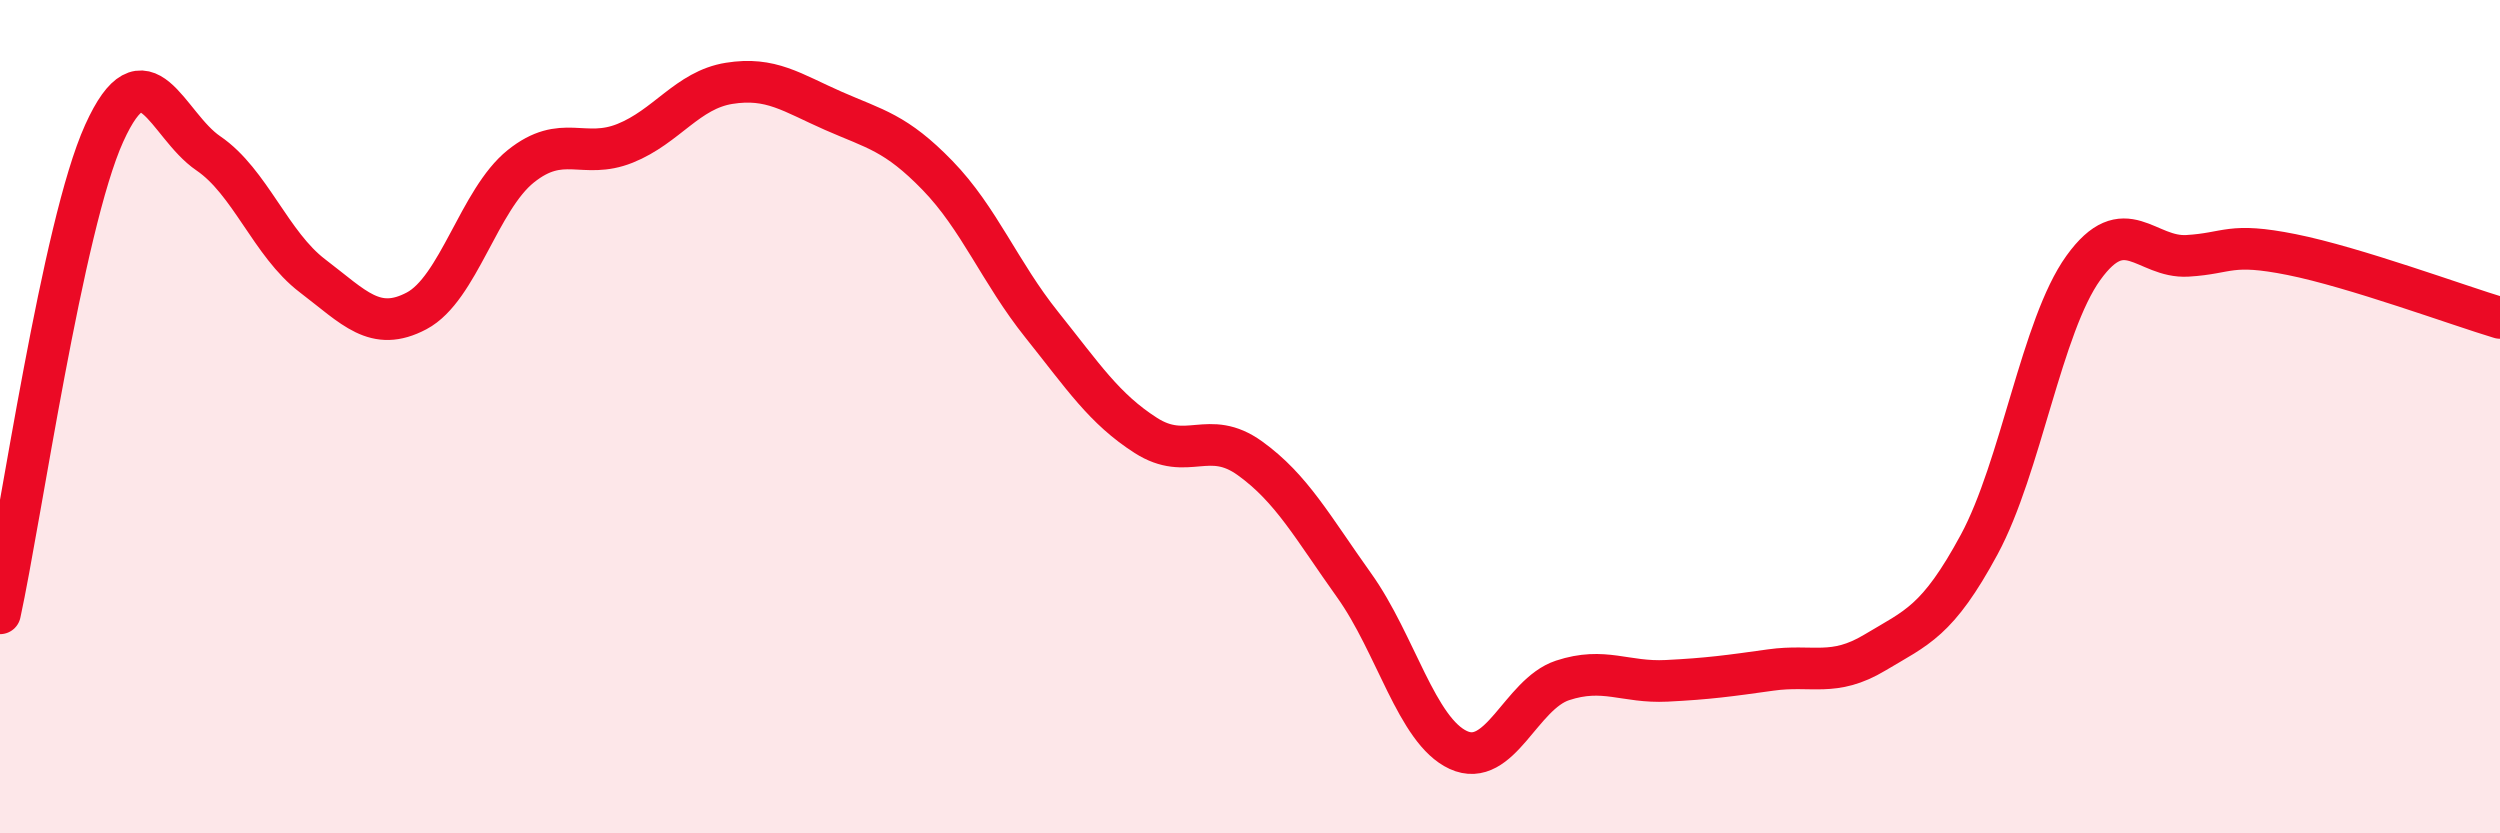 
    <svg width="60" height="20" viewBox="0 0 60 20" xmlns="http://www.w3.org/2000/svg">
      <path
        d="M 0,14.72 C 0.5,12.42 1.5,5.41 2.5,3.2 C 3.5,0.99 4,3 5,3.68 C 6,4.36 6.5,5.86 7.5,6.62 C 8.5,7.38 9,7.99 10,7.46 C 11,6.93 11.5,4.79 12.5,3.99 C 13.5,3.19 14,3.84 15,3.44 C 16,3.04 16.5,2.16 17.5,2 C 18.5,1.84 19,2.22 20,2.66 C 21,3.1 21.5,3.18 22.5,4.21 C 23.5,5.24 24,6.54 25,7.79 C 26,9.04 26.5,9.81 27.5,10.45 C 28.5,11.09 29,10.28 30,11 C 31,11.72 31.5,12.65 32.5,14.05 C 33.5,15.45 34,17.54 35,18 C 36,18.46 36.5,16.66 37.5,16.33 C 38.5,16 39,16.39 40,16.34 C 41,16.29 41.5,16.22 42.5,16.08 C 43.5,15.94 44,16.26 45,15.66 C 46,15.06 46.5,14.92 47.5,13.07 C 48.5,11.22 49,7.82 50,6.43 C 51,5.04 51.5,6.2 52.5,6.14 C 53.5,6.08 53.5,5.81 55,6.11 C 56.5,6.41 59,7.33 60,7.63L60 20L0 20Z"
        fill="#EB0A25"
        opacity="0.1"
        stroke-linecap="round"
        stroke-linejoin="round"
      />
      <path
        d="M 0,14.72 C 0.5,12.42 1.5,5.41 2.5,3.2 C 3.5,0.99 4,3 5,3.68 C 6,4.36 6.5,5.86 7.5,6.62 C 8.5,7.38 9,7.99 10,7.46 C 11,6.93 11.5,4.79 12.5,3.99 C 13.5,3.19 14,3.84 15,3.44 C 16,3.04 16.5,2.16 17.5,2 C 18.5,1.84 19,2.22 20,2.66 C 21,3.1 21.5,3.18 22.5,4.21 C 23.5,5.24 24,6.54 25,7.79 C 26,9.04 26.5,9.81 27.5,10.45 C 28.5,11.09 29,10.28 30,11 C 31,11.72 31.5,12.65 32.5,14.05 C 33.5,15.45 34,17.54 35,18 C 36,18.46 36.5,16.66 37.5,16.33 C 38.5,16 39,16.39 40,16.34 C 41,16.29 41.5,16.22 42.5,16.08 C 43.5,15.94 44,16.26 45,15.66 C 46,15.06 46.5,14.92 47.5,13.07 C 48.5,11.22 49,7.82 50,6.43 C 51,5.04 51.5,6.2 52.5,6.14 C 53.5,6.08 53.5,5.81 55,6.11 C 56.5,6.41 59,7.33 60,7.63"
        stroke="#EB0A25"
        stroke-width="1"
        fill="none"
        stroke-linecap="round"
        stroke-linejoin="round"
      />
    </svg>
  